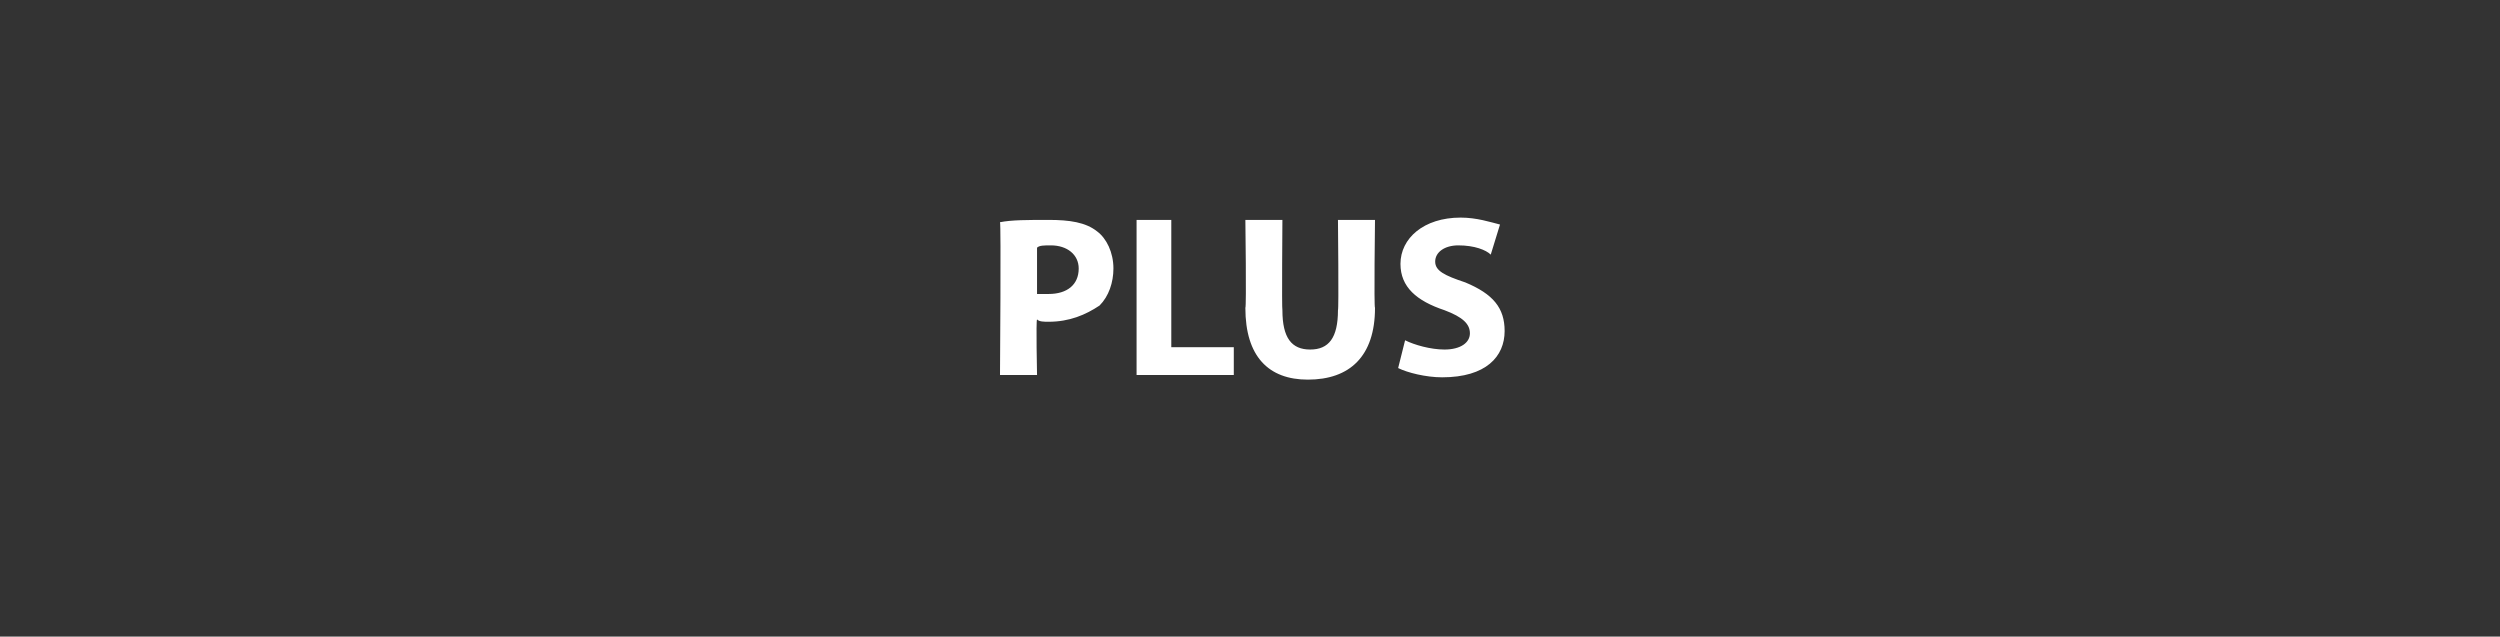 <?xml version="1.0" standalone="no"?>
<!DOCTYPE svg PUBLIC "-//W3C//DTD SVG 1.1//EN" "http://www.w3.org/Graphics/SVG/1.1/DTD/svg11.dtd">
<svg xmlns="http://www.w3.org/2000/svg" version="1.1" width="108px" height="27.5px" viewBox="0 0 108 27.5">
  <rect x="0" y="0" width="108" height="27.5" fill="#333333" stroke="none"/>
  <desc>PLUS</desc>
  <defs/>
  <g id="Polygon32410">
    <path d="M 43.2 9.6 C 43.7 9.5 44.4 9.5 45.3 9.5 C 46.2 9.5 46.9 9.6 47.4 10 C 47.8 10.3 48.1 10.9 48.1 11.6 C 48.1 12.2 47.9 12.8 47.5 13.2 C 46.9 13.6 46.2 13.9 45.3 13.9 C 45.1 13.9 44.9 13.9 44.8 13.8 C 44.75 13.84 44.8 16.2 44.8 16.2 L 43.2 16.2 C 43.2 16.2 43.25 9.6 43.2 9.6 Z M 44.8 12.7 C 44.9 12.7 45 12.7 45.3 12.7 C 46.1 12.7 46.6 12.3 46.6 11.6 C 46.6 11 46.1 10.6 45.4 10.6 C 45.1 10.6 44.9 10.6 44.8 10.7 C 44.8 10.7 44.8 12.7 44.8 12.7 Z M 49.1 9.5 L 50.6 9.5 L 50.6 15 L 53.3 15 L 53.3 16.2 L 49.1 16.2 L 49.1 9.5 Z M 55.4 9.5 C 55.4 9.5 55.37 13.39 55.4 13.4 C 55.4 14.6 55.8 15.1 56.6 15.1 C 57.4 15.1 57.8 14.6 57.8 13.4 C 57.84 13.39 57.8 9.5 57.8 9.5 L 59.4 9.5 C 59.4 9.5 59.35 13.29 59.4 13.3 C 59.4 15.4 58.3 16.4 56.5 16.4 C 54.8 16.4 53.8 15.4 53.8 13.3 C 53.85 13.27 53.8 9.5 53.8 9.5 L 55.4 9.5 Z M 60.7 14.7 C 61.1 14.9 61.8 15.1 62.4 15.1 C 63.1 15.1 63.5 14.8 63.5 14.4 C 63.5 14 63.2 13.7 62.4 13.4 C 61.2 13 60.5 12.4 60.5 11.4 C 60.5 10.3 61.5 9.4 63.1 9.4 C 63.8 9.4 64.4 9.6 64.8 9.7 C 64.8 9.7 64.4 11 64.4 11 C 64.2 10.8 63.7 10.6 63 10.6 C 62.4 10.6 62 10.9 62 11.3 C 62 11.7 62.4 11.9 63.3 12.2 C 64.5 12.7 65 13.3 65 14.3 C 65 15.4 64.2 16.3 62.3 16.3 C 61.6 16.3 60.8 16.1 60.4 15.9 C 60.4 15.9 60.7 14.7 60.7 14.7 Z " stroke="none" fill="#fff"/>
  </g>
</svg>